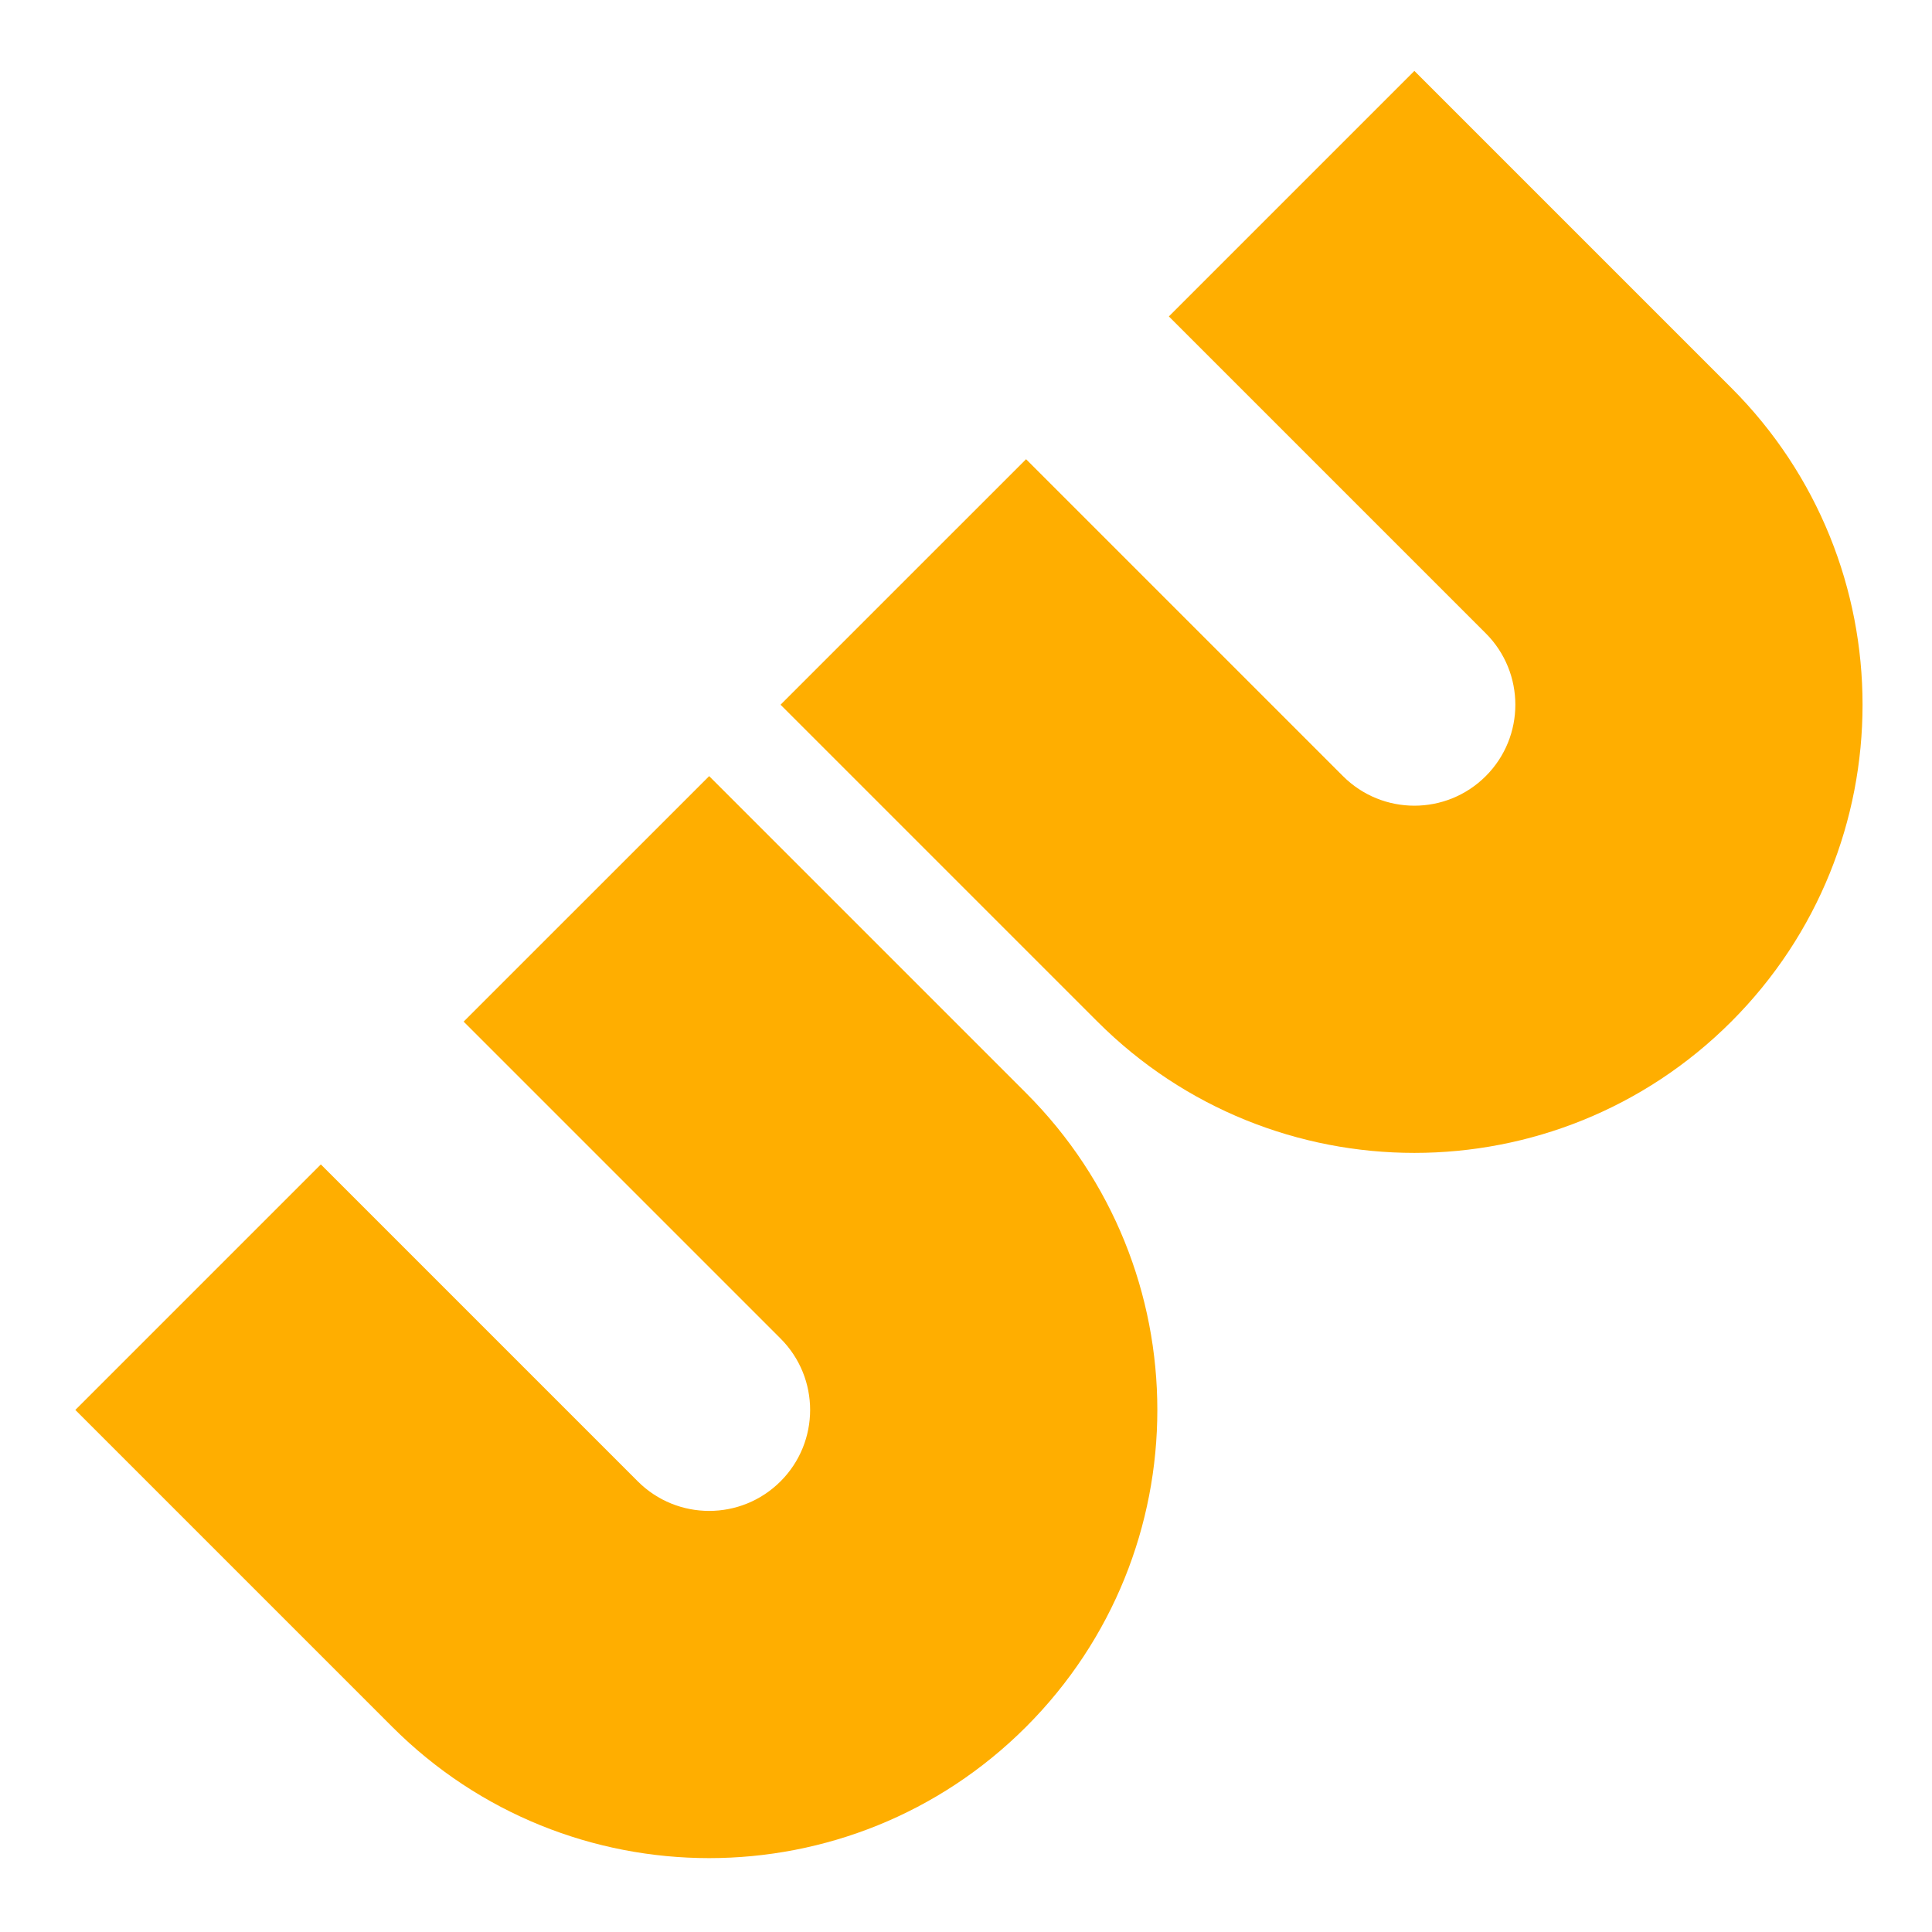 <?xml version="1.0" encoding="UTF-8"?>
<svg width="436px" height="436px" viewBox="0 0 436 436" version="1.1" xmlns="http://www.w3.org/2000/svg" xmlns:xlink="http://www.w3.org/1999/xlink">
    <title>WeBriefFullColourMark@1.5x</title>
    <g id="WeBriefFullColourMark" stroke="none" stroke-width="1" fill="none" fill-rule="evenodd">
        <g id="Group-5" transform="translate(17, 16)" fill="#FFAE00">
            <path d="M214.555,230.667 L214.555,230.667 L143.037,159.149 L87.631,214.554 L159.149,286.073 L159.149,286.073 L159.149,286.073 C168.048,294.971 168.048,309.399 159.149,318.298 C150.251,327.197 135.823,327.197 126.924,318.298 L55.406,246.779 L0,302.185 L71.518,373.704 C111.017,413.202 175.057,413.202 214.555,373.704 C254.054,334.205 254.054,270.165 214.555,230.667" id="Fill-1"></path>
            <path d="M373.704,71.518 C373.704,71.518 373.703,71.517 373.703,71.517 L302.186,0 L246.78,55.406 L318.298,126.924 C327.197,135.823 327.197,150.25 318.298,159.149 C309.399,168.048 294.972,168.048 286.073,159.149 L214.555,87.631 L159.149,143.036 L230.667,214.555 C270.166,254.053 334.205,254.053 373.704,214.555 C413.202,175.056 413.202,111.017 373.704,71.518" id="Fill-3"></path>
        </g>
    </g>
</svg>